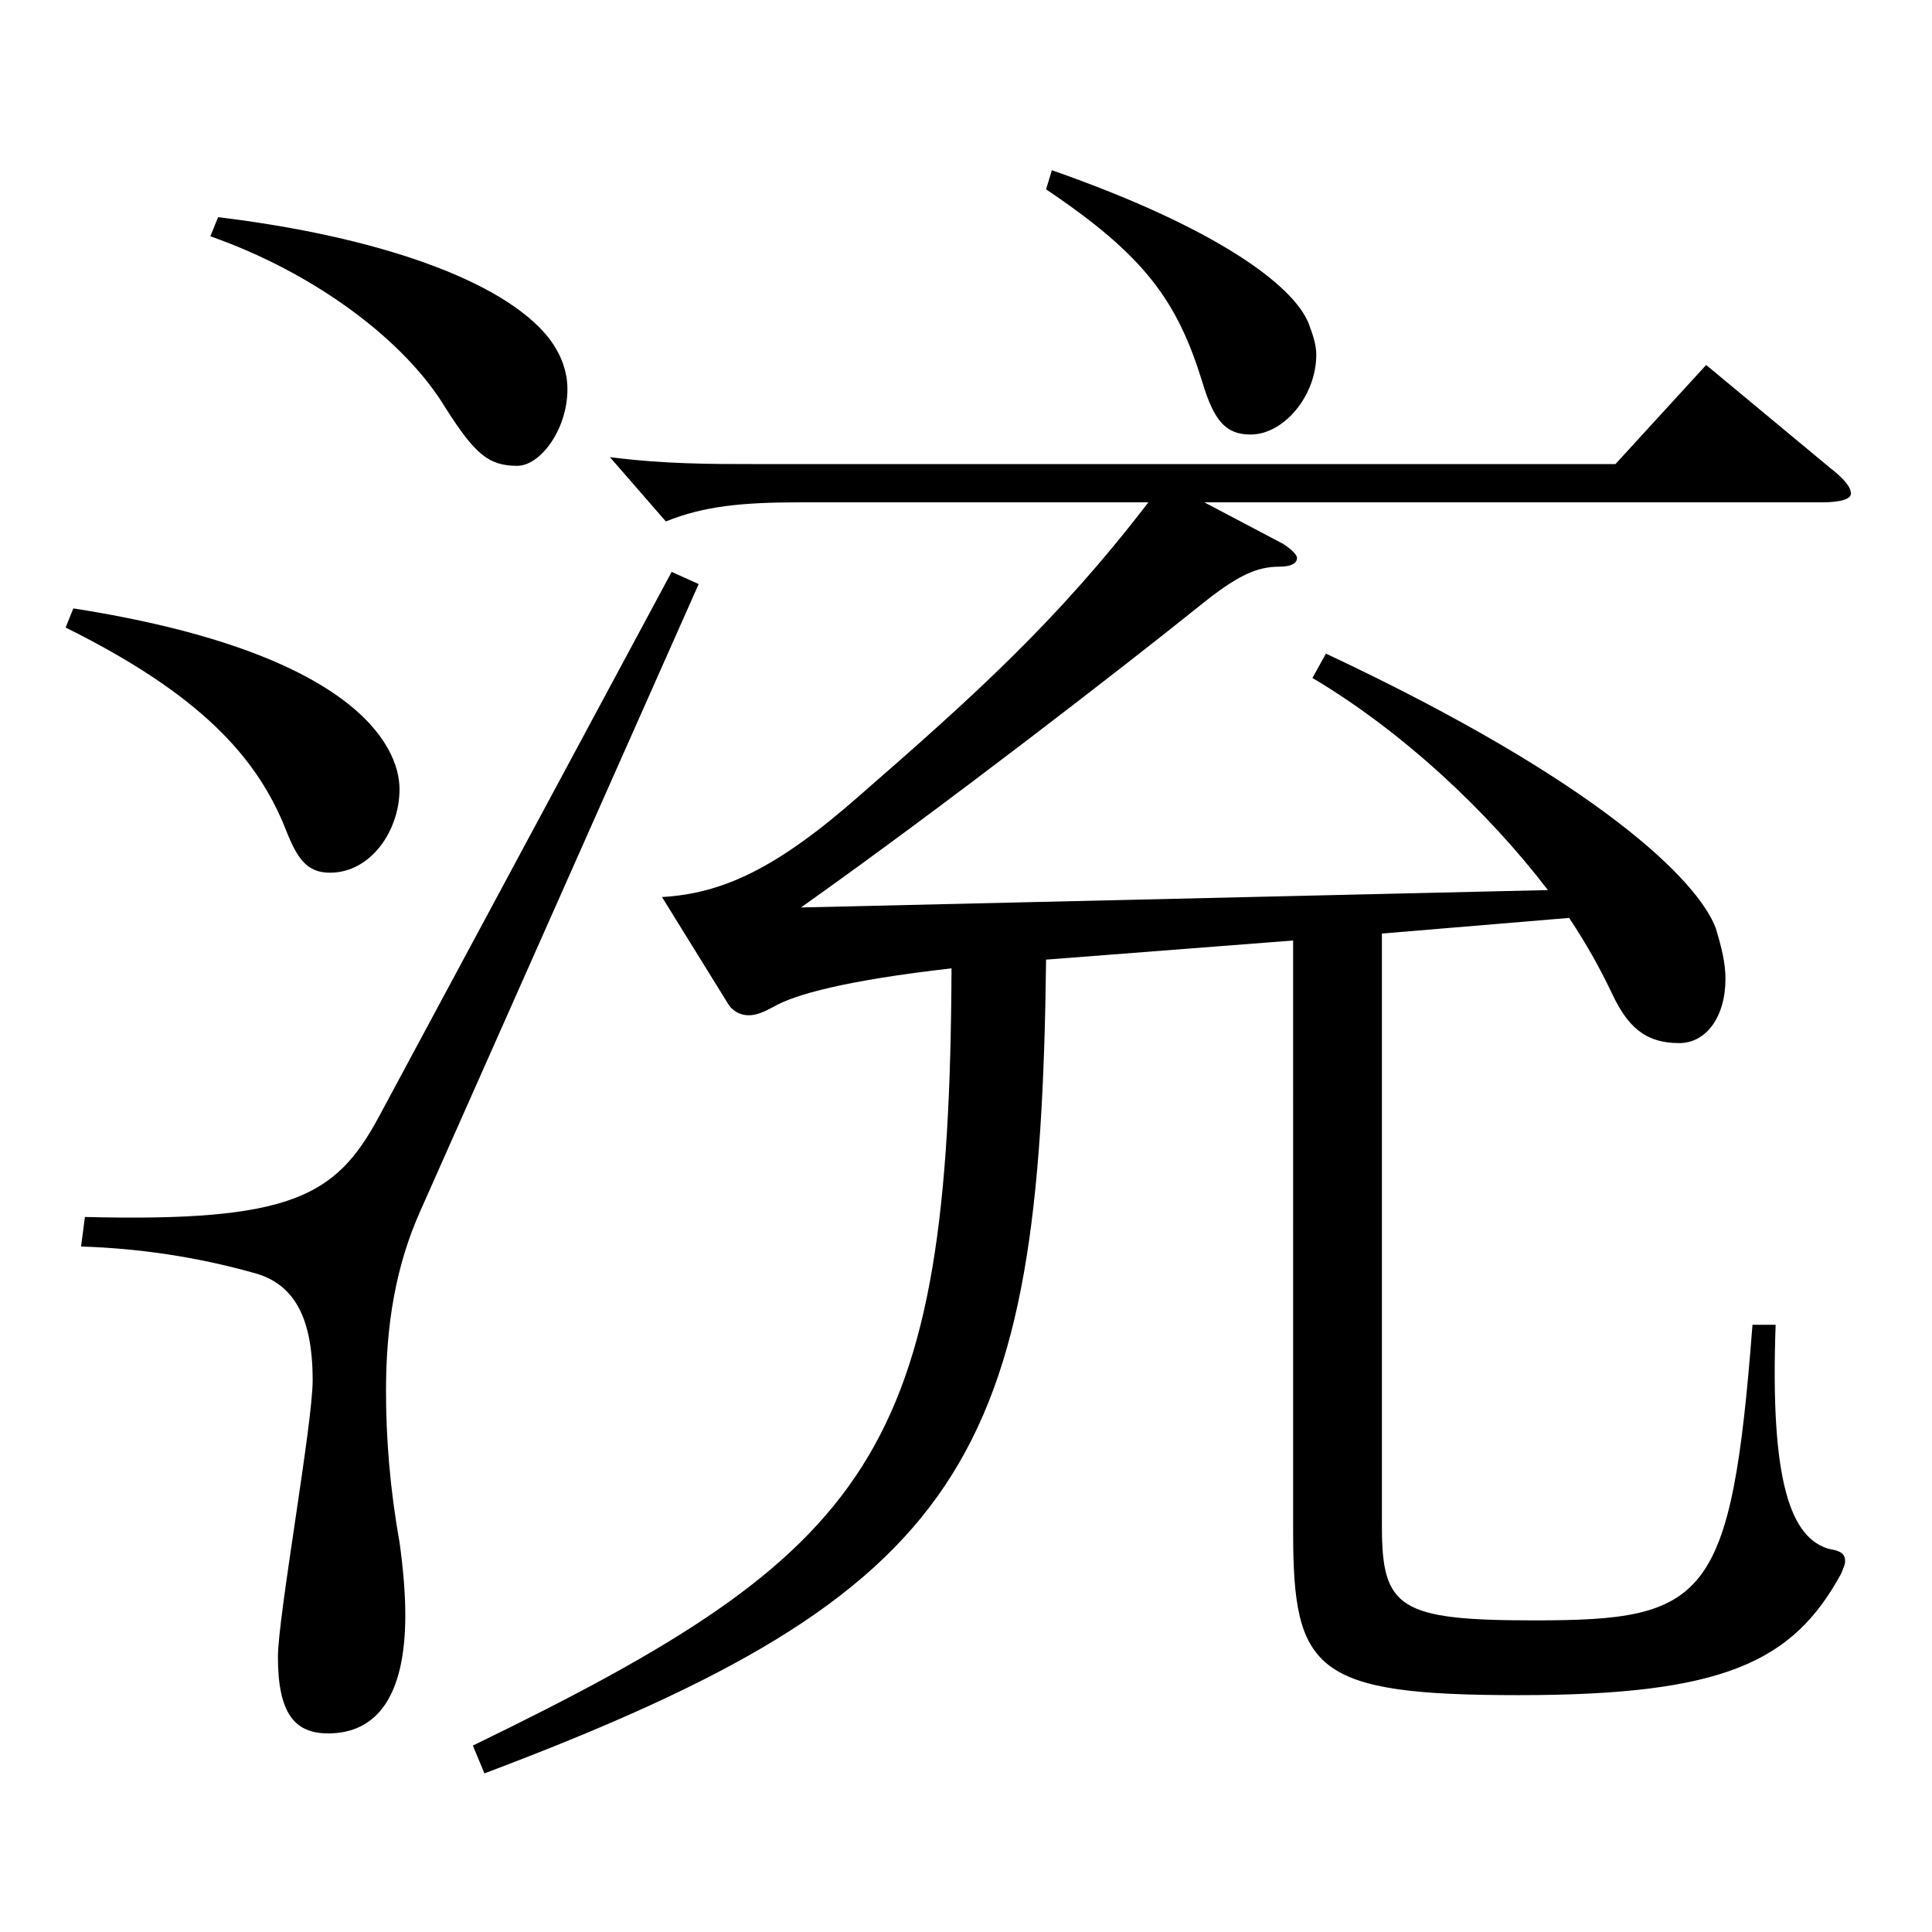 <?xml version="1.0" encoding="utf-8"?>
<!-- Generator: Adobe Illustrator 16.0.0, SVG Export Plug-In . SVG Version: 6.00 Build 0)  -->
<!DOCTYPE svg PUBLIC "-//W3C//DTD SVG 1.1//EN" "http://www.w3.org/Graphics/SVG/1.1/DTD/svg11.dtd">
<svg version="1.1" id="图层_1" xmlns="http://www.w3.org/2000/svg" xmlns:xlink="http://www.w3.org/1999/xlink" x="0px" y="0px"
	 width="1000px" height="1000px" viewBox="0 0 1000 1000" enable-background="new 0 0 1000 1000" xml:space="preserve">
<path d="M37.958,314.907c143.854,22.5,168.83,70.2,168.83,93.6c0,21.6-14.985,43.2-35.964,43.2c-11.988,0-16.983-7.2-22.978-22.5
	c-14.984-37.8-44.954-70.2-113.885-104.399L37.958,314.907z M361.632,302.308L217.776,626.306
	c-12.986,28.8-17.981,59.399-17.981,93.599c0,24.301,1.998,50.4,6.993,78.3c1.998,14.4,2.997,27,2.997,37.8
	c0,42.3-14.985,61.199-39.96,61.199c-16.983,0-25.974-9.899-25.974-39.6c0-20.699,17.981-120.599,17.981-143.099
	c0-33.3-9.99-50.399-30.969-55.8c-28.971-8.1-58.94-12.6-88.91-13.5l1.998-15.3c106.892,2.7,129.869-10.8,151.847-51.3
	l151.847-282.598L361.632,302.308z M112.883,112.409c81.917,9.899,146.852,32.399,170.827,62.1c6.993,9,9.99,17.999,9.99,26.999
	c0,20.7-13.986,39.601-25.974,39.601c-14.985,0-21.979-6.301-36.963-29.7c-20.979-35.1-67.932-70.199-121.877-89.1L112.883,112.409z
	 M342.65,464.307c30.969-1.8,58.941-14.4,101.897-52.2c59.939-52.199,102.896-90.899,149.849-152.099H414.578
	c-29.97,0-49.949,1.8-69.93,9.9l-28.971-33.3c27.972,3.6,51.948,3.6,75.924,3.6h444.552l46.952-51.3l63.936,53.1
	c6.993,5.4,10.989,9.9,10.989,13.5c0,2.7-4.995,4.5-14.984,4.5H623.368l40.958,21.6c3.996,2.7,6.993,5.4,6.993,7.2
	c0,2.7-2.997,4.5-8.991,4.5c-11.987,0-21.978,4.5-41.957,20.7c-36.963,29.699-130.868,102.599-205.793,155.698l386.61-9
	c-30.969-40.499-74.925-81.899-121.877-109.799l6.993-12.6c141.856,66.6,192.806,117.899,201.796,142.199
	c2.997,9.899,4.995,17.999,4.995,26.1c0,19.8-9.99,33.3-23.976,33.3c-17.982,0-26.973-9-34.965-26.1
	c-5.994-12.601-12.987-25.2-21.978-38.7l-96.902,8.1v306.898c0,42.3,8.99,48.6,78.92,48.6c88.91,0,101.897-9.9,112.887-152.999
	h11.987c-2.997,81.899,7.992,110.699,27.972,116.1c5.994,0.899,7.992,2.699,7.992,6.3c0,1.8-0.999,3.6-1.998,6.3
	c-24.975,45.899-60.938,62.999-166.832,62.999c-105.893,0-116.882-12.6-116.882-84.599V486.807l-127.871,9.899
	c-2.997,259.198-39.96,326.698-290.707,421.197l-5.994-14.399c207.791-100.8,246.752-150.3,247.751-402.298
	c-54.945,6.3-80.919,13.5-91.907,19.8c-4.995,2.7-8.991,4.5-12.987,4.5c-4.995,0-8.991-2.7-10.989-6.3L342.65,464.307z
	 M544.447,88.109c84.914,29.699,124.874,59.399,132.866,79.199c1.998,5.4,3.996,10.8,3.996,16.2c0,21.6-16.983,41.399-33.966,41.399
	c-12.987,0-18.981-7.2-24.975-27c-12.987-42.3-29.97-65.699-80.919-99.899L544.447,88.109z"/>
</svg>
